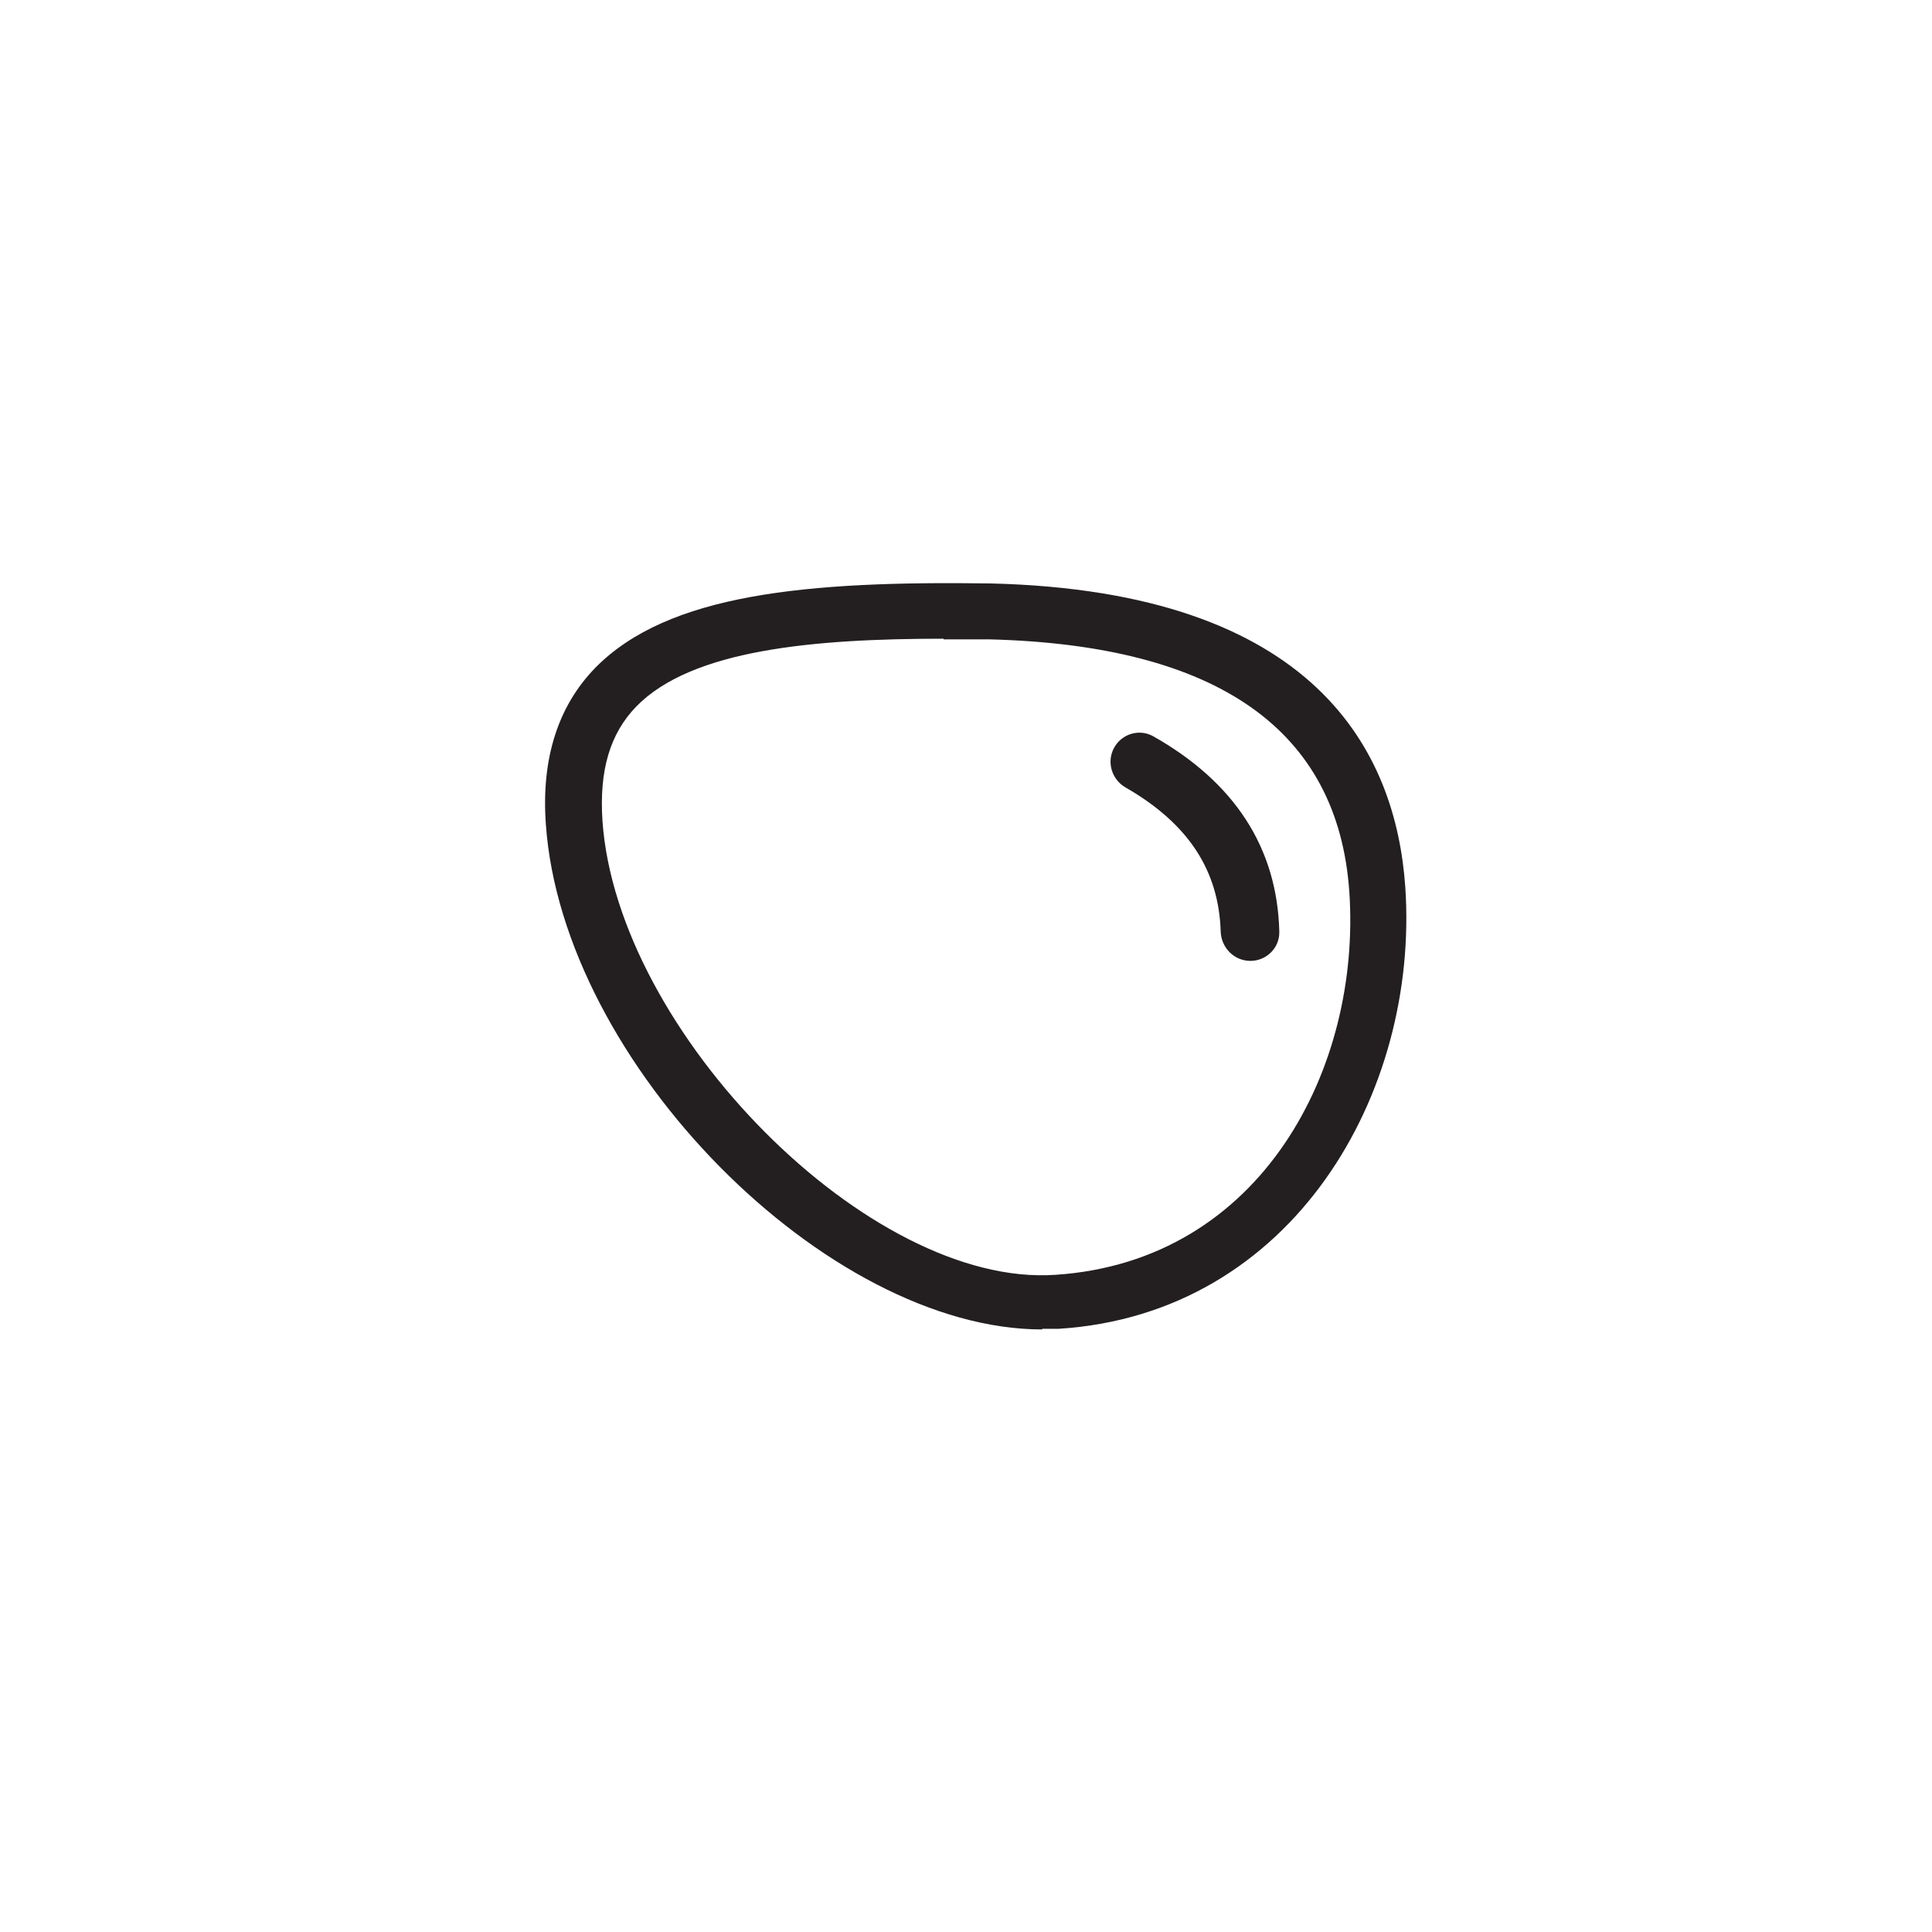 <svg xmlns="http://www.w3.org/2000/svg" fill="none" viewBox="0 0 101 101" height="101" width="101">
<g clip-path="url(#clip0_2438_3972)">
<path fill="#231F20" d="M54.483 69.5C43.233 69.5 29.405 55.593 28.535 43.081C28.291 39.68 29.162 36.926 31.112 34.92C34.908 31.044 42.153 30.364 51.766 30.5C68.833 30.908 72.977 39.34 73.465 46.379C74.196 57.123 67.614 68.684 55.354 69.466C55.075 69.466 54.796 69.466 54.483 69.466V69.5ZM49.328 33.39C42.501 33.39 36.162 33.968 33.272 36.926C31.878 38.354 31.321 40.292 31.495 42.911C32.261 53.961 45.462 67.324 55.179 66.644C65.977 65.93 71.166 55.797 70.539 46.617C69.947 38.15 63.643 33.73 51.731 33.424C50.93 33.424 50.129 33.424 49.328 33.424V33.39Z"></path>
<path stroke-width="0.8" stroke="#231F20" fill="#231F20" d="M59.038 40.818C62.431 42.767 64.11 45.333 64.215 48.691C64.235 49.302 64.723 49.833 65.369 49.833C65.974 49.833 66.494 49.347 66.479 48.715C66.376 44.478 64.222 41.174 60.098 38.843C59.558 38.538 58.888 38.749 58.596 39.277C58.289 39.832 58.508 40.513 59.038 40.818Z"></path>
</g>
<defs>
<clipPath id="clip0_2438_3972">
<rect transform="translate(28.5 30.5)" fill="white" height="39" width="45"></rect>
</clipPath>
</defs>
</svg>
